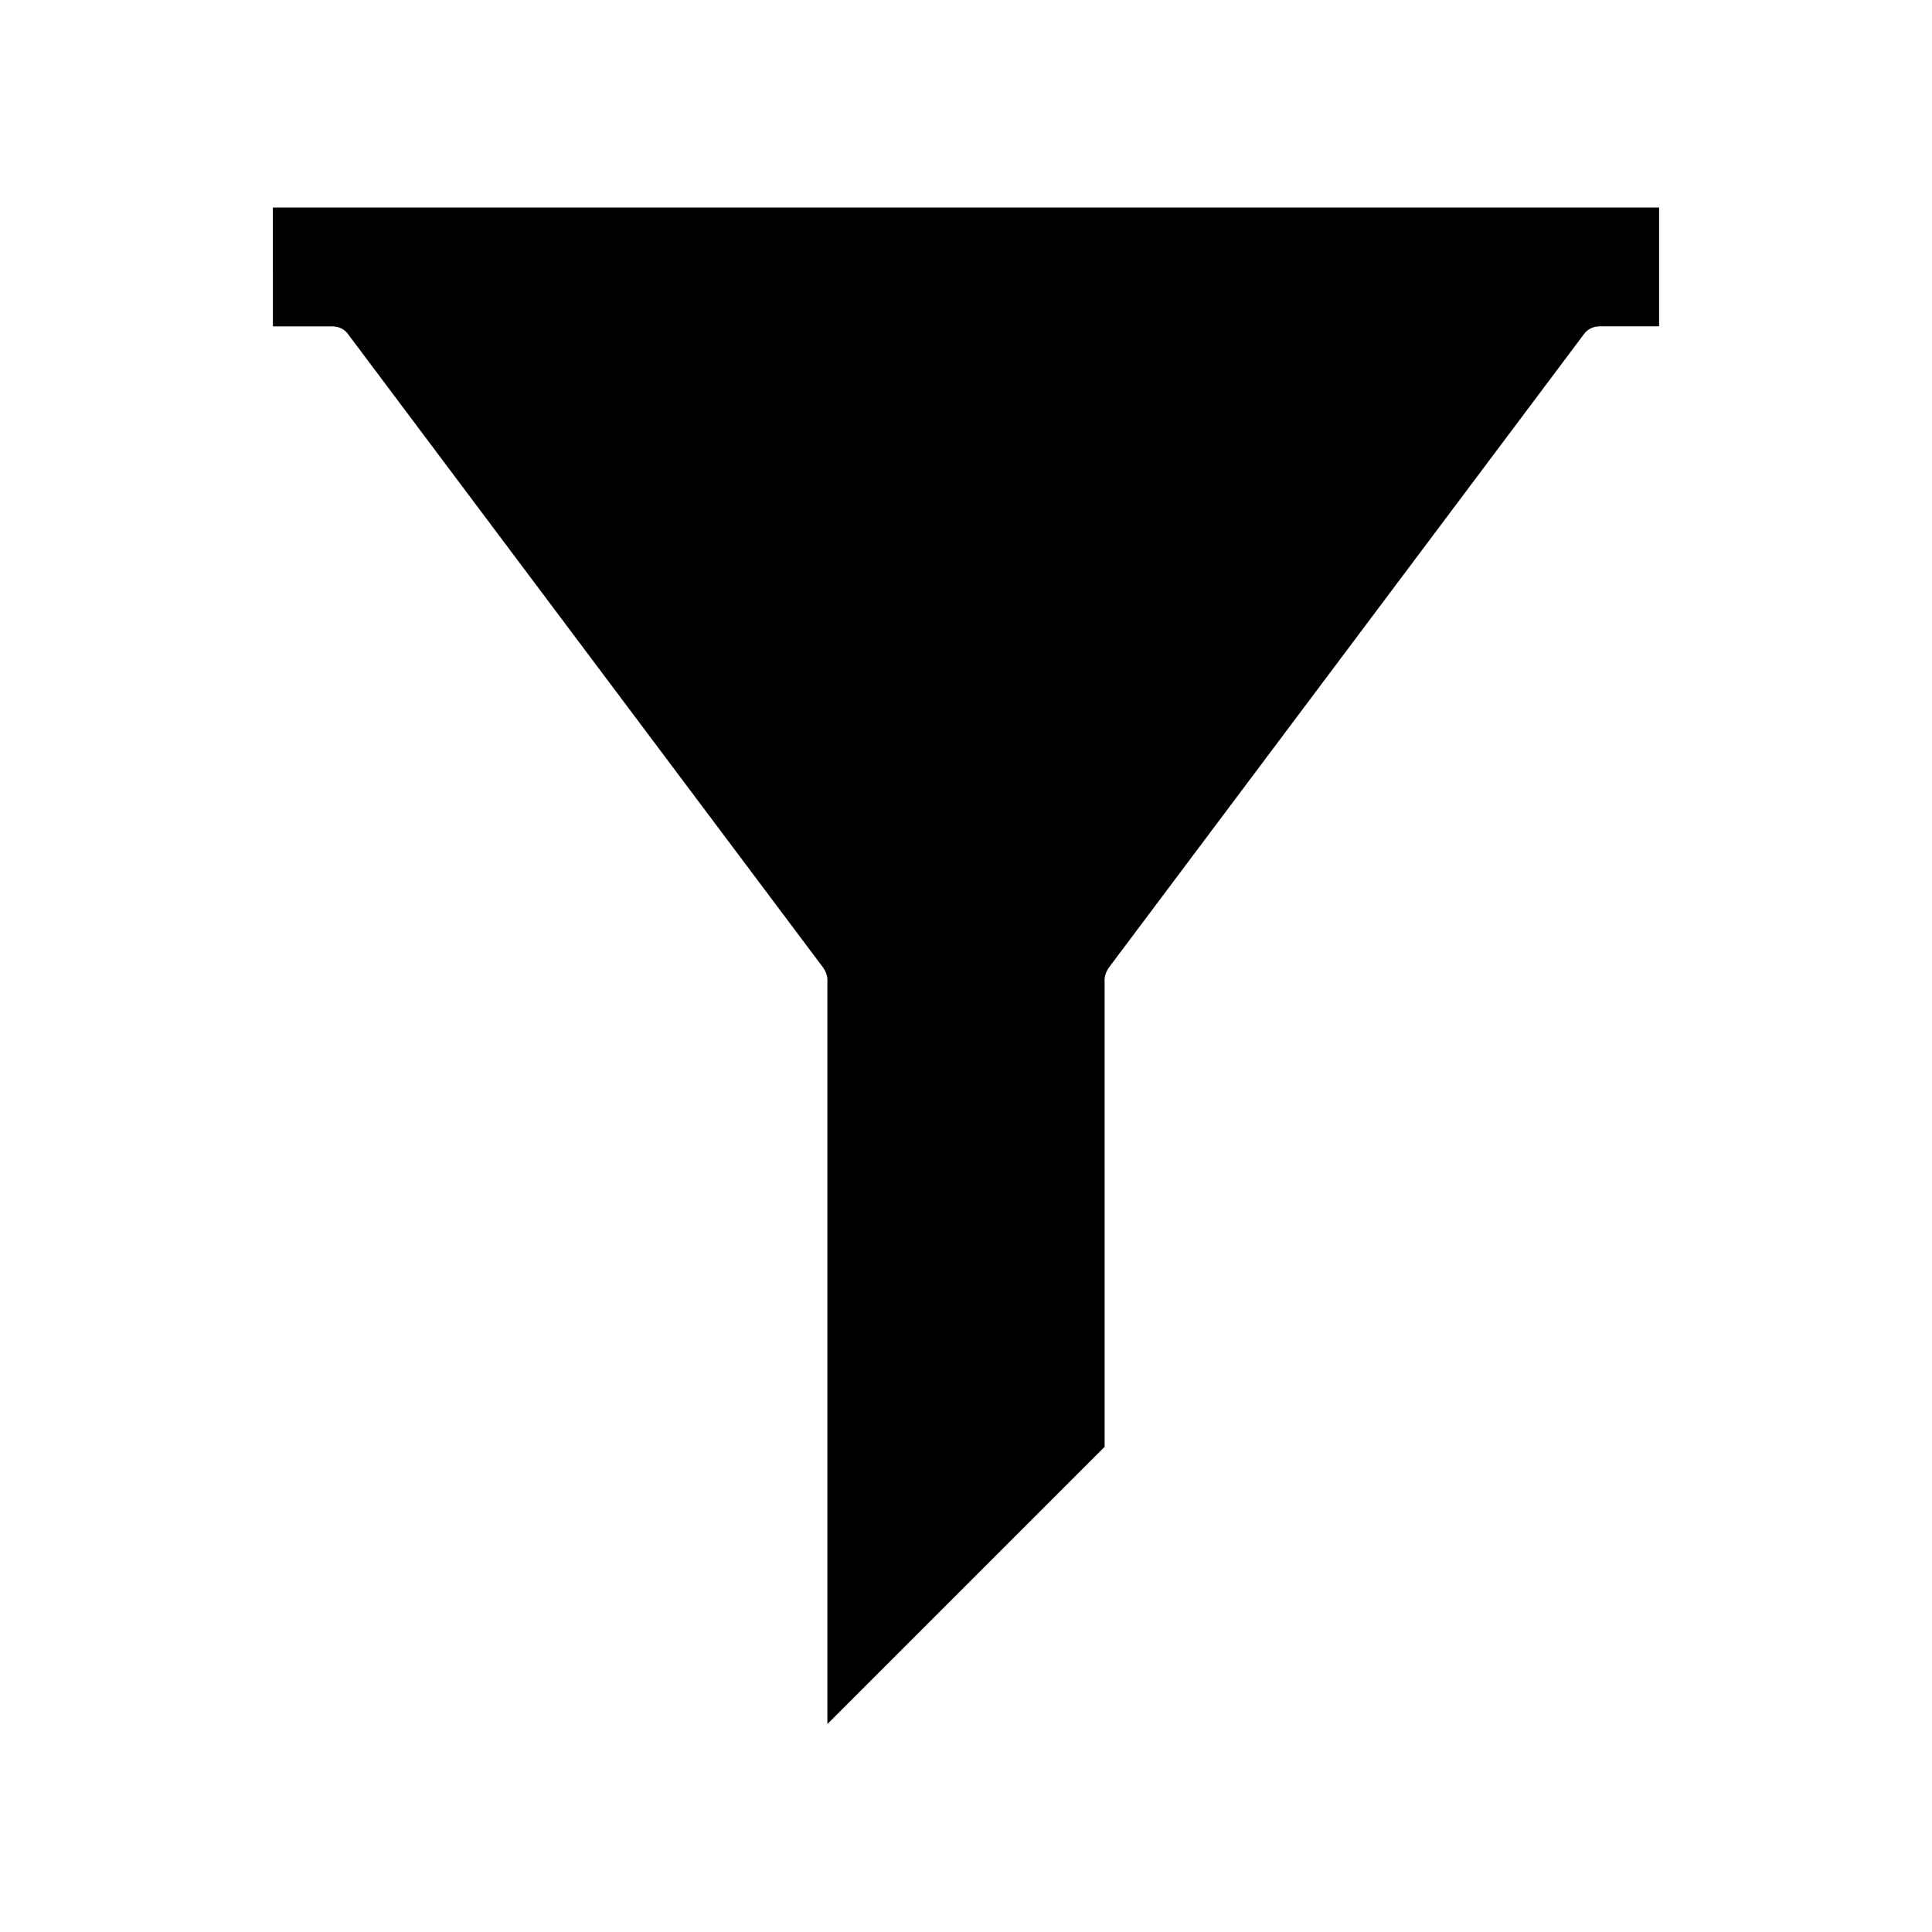 <?xml version="1.0" encoding="UTF-8"?>
<!-- Uploaded to: ICON Repo, www.svgrepo.com, Generator: ICON Repo Mixer Tools -->
<svg fill="#000000" width="800px" height="800px" version="1.1" viewBox="144 144 512 512" xmlns="http://www.w3.org/2000/svg">
 <path d="m216.32 230.49h15.746c1.68 0 3.254 0.734 4.199 2.098l125.95 167.94c0.629 0.945 1.051 1.996 1.051 3.148v197.22l73.473-73.473-0.004-123.75c0-1.156 0.418-2.203 1.051-3.148l125.95-167.94c0.945-1.363 2.519-2.098 4.199-2.098h15.742v-31.488h-367.36z"/>
</svg>
